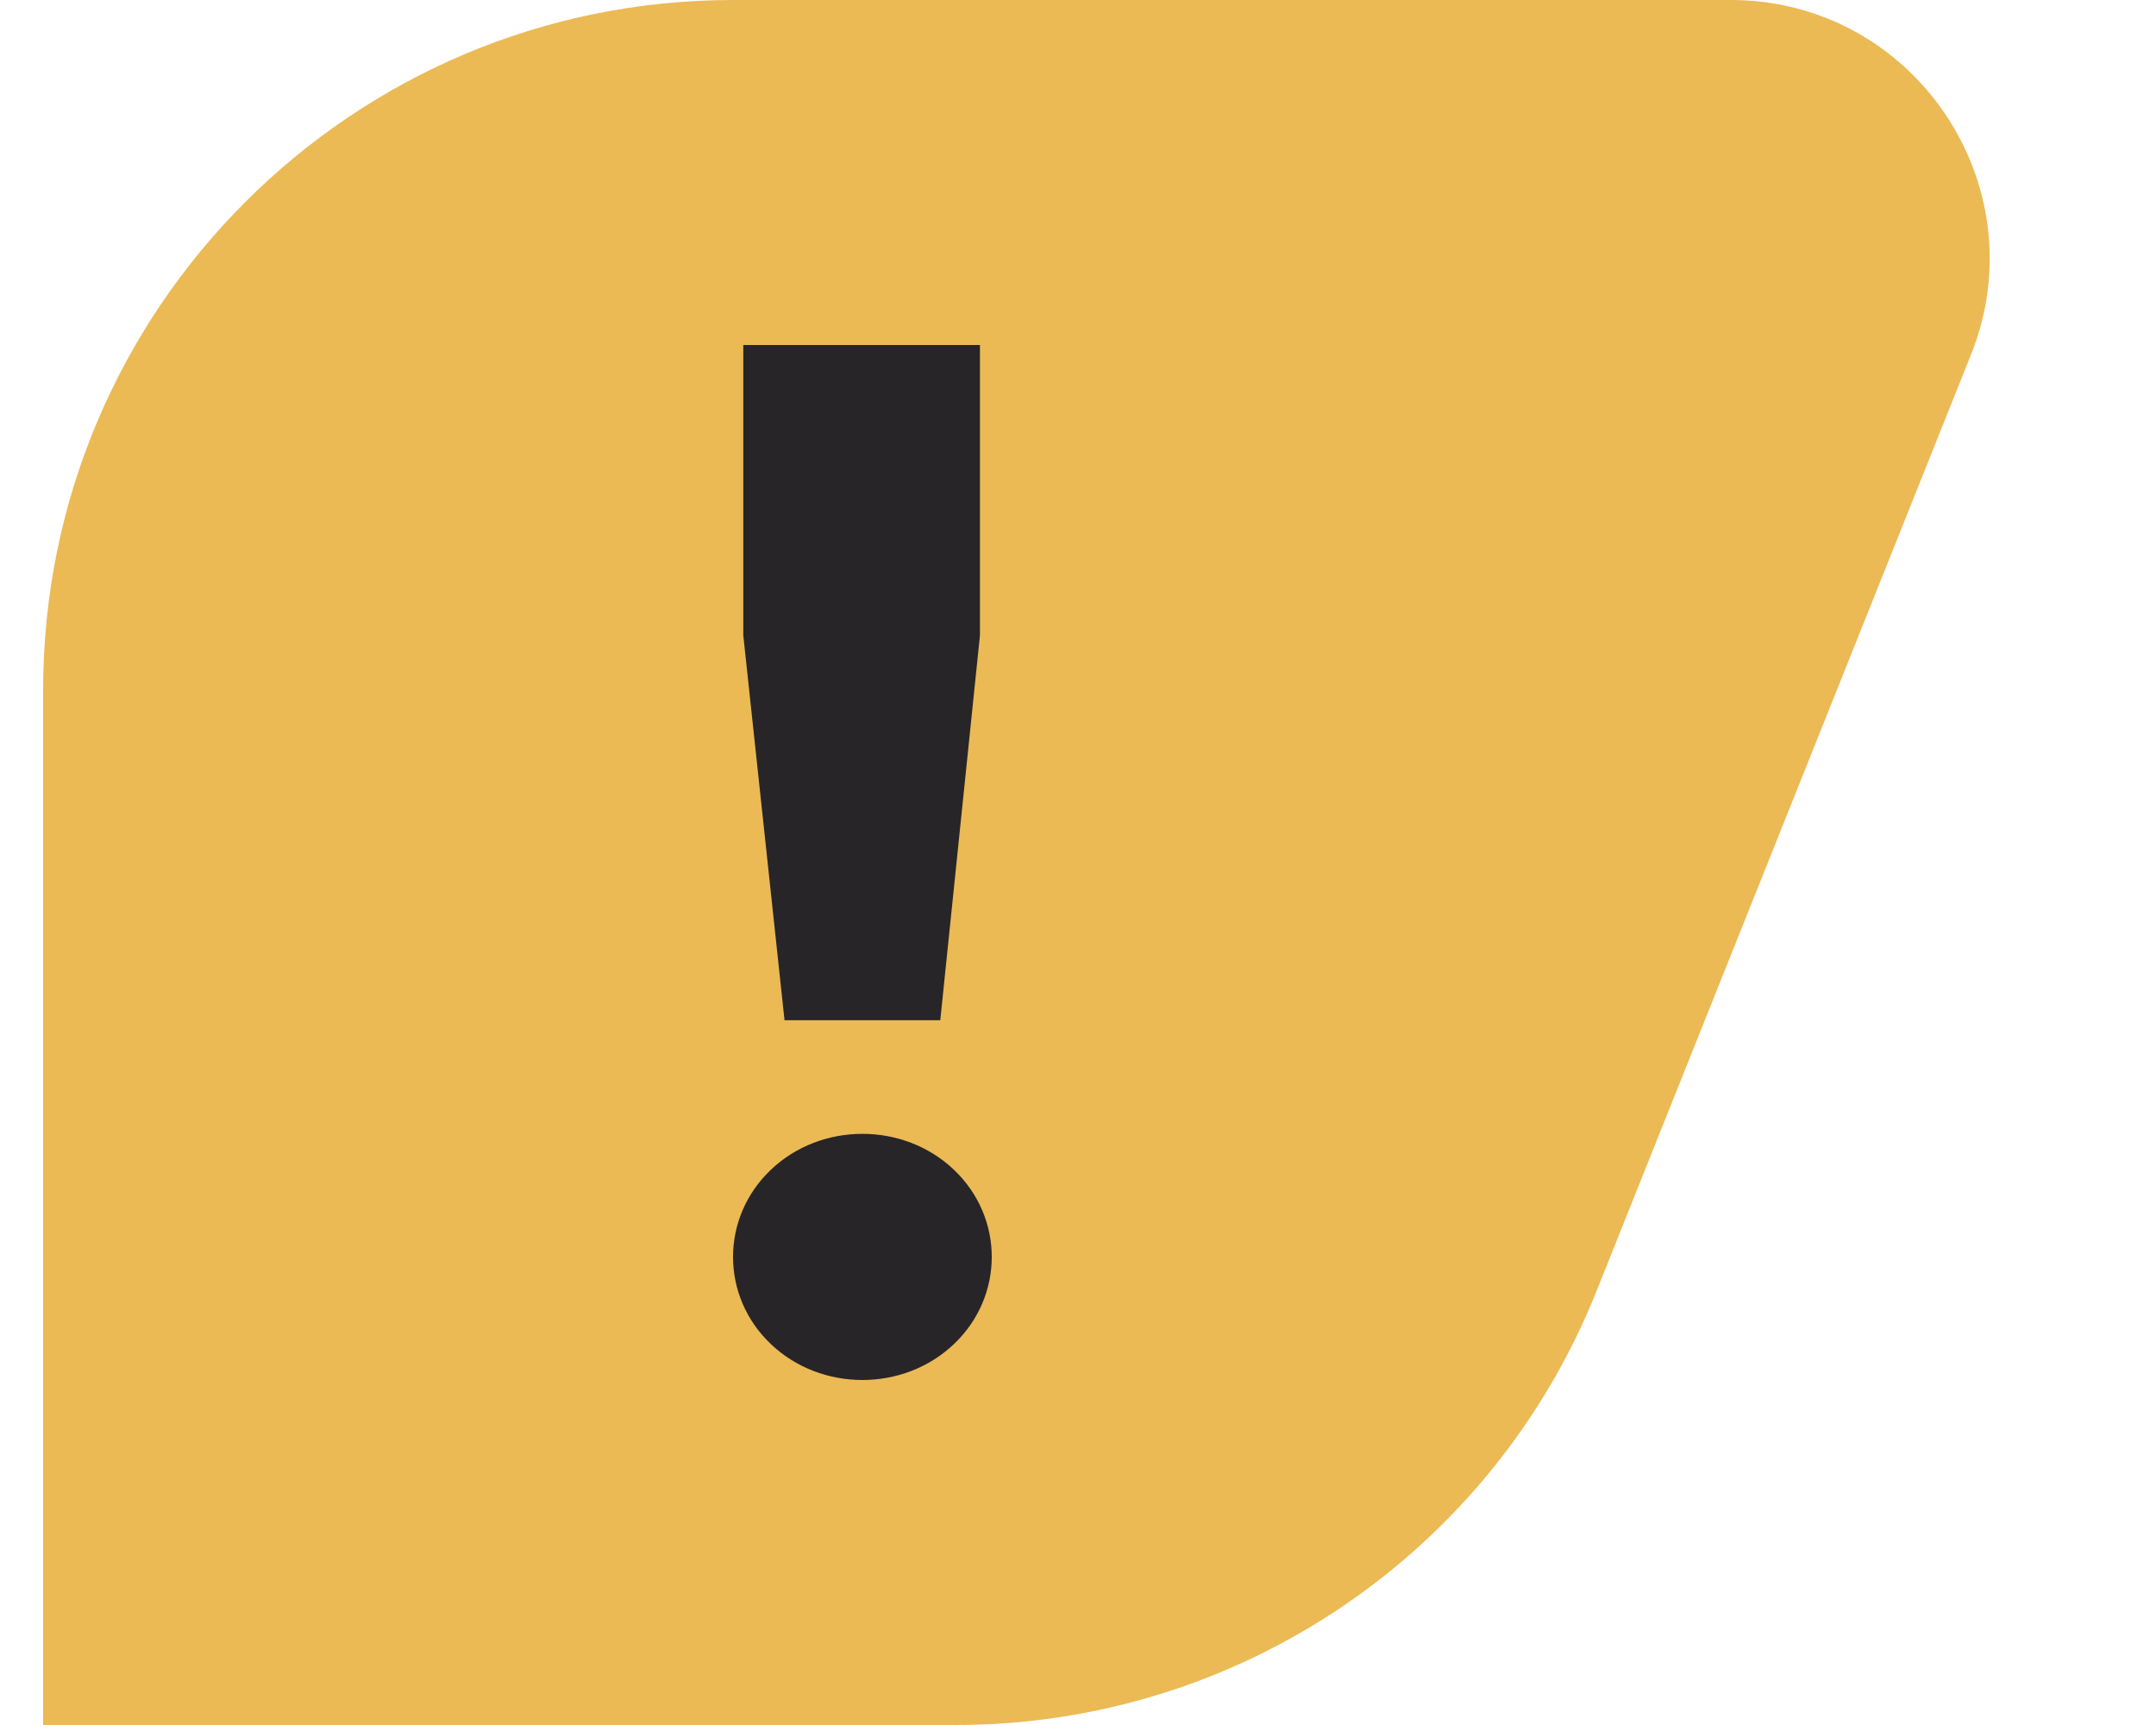 <svg xmlns="http://www.w3.org/2000/svg" width="25" height="20" viewBox="0 0 25 20" fill="none">
  <path d="M22.854 4.114C23.643 2.144 22.191 0 20.069 0H8.5C4.082 0 0.5 3.582 0.5 8V20H11.084C14.355 20 17.297 18.008 18.512 14.971L22.854 4.114Z" fill="#EBBA55"/>
  <path d="M10.903 11.829H9.097L8.619 7.367V4H11.363V7.367L10.903 11.829ZM11.062 15.583C10.478 16.139 9.522 16.139 8.938 15.583C8.354 15.028 8.354 14.119 8.938 13.563C9.522 13.007 10.478 13.007 11.062 13.563C11.646 14.119 11.646 15.028 11.062 15.583Z" fill="#272527"/>
</svg>